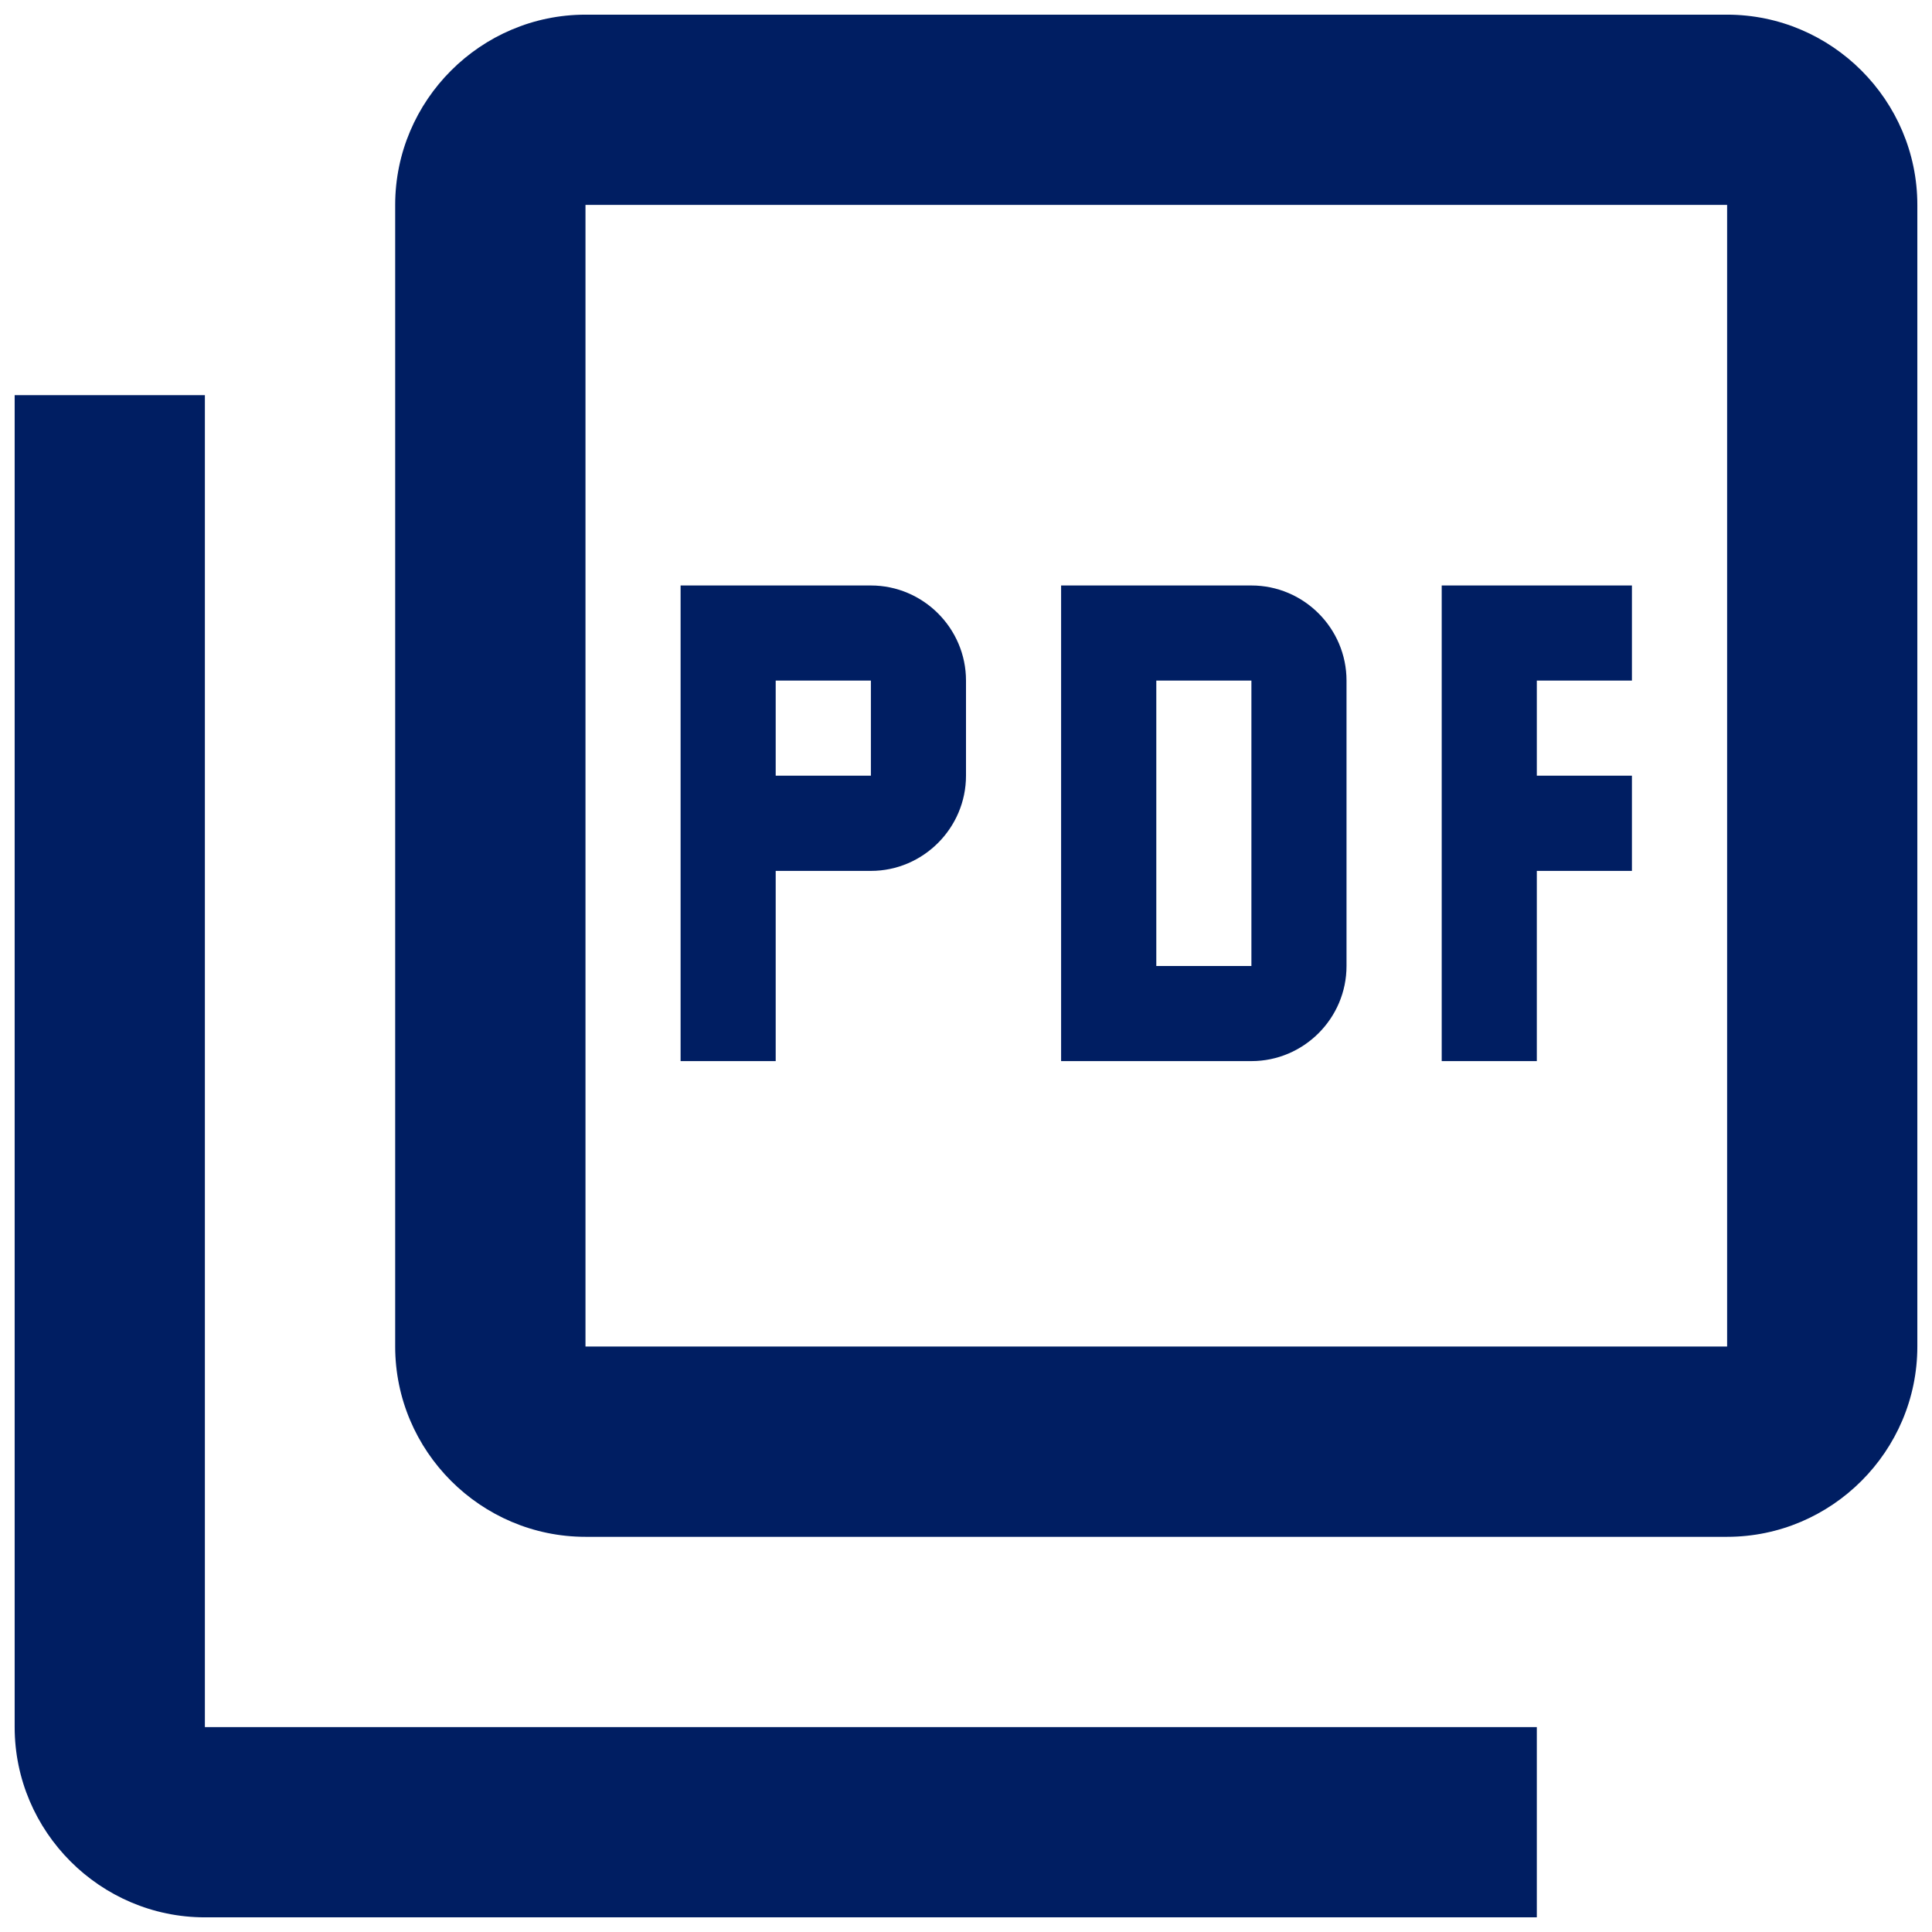 <svg width="22" height="22" viewBox="0 0 22 22" fill="none" xmlns="http://www.w3.org/2000/svg">
<path d="M19.667 0.167H6.667C5.475 0.167 4.5 1.142 4.5 2.333V15.333C4.5 16.525 5.475 17.5 6.667 17.5H19.667C20.858 17.5 21.833 16.525 21.833 15.333V2.333C21.833 1.142 20.858 0.167 19.667 0.167ZM19.667 15.333H6.667V2.333H19.667V15.333ZM2.333 4.5H0.167V19.667C0.167 20.858 1.142 21.833 2.333 21.833H17.5V19.667H2.333V4.5ZM15.333 11V7.75C15.333 7.154 14.846 6.667 14.25 6.667H12.083V12.083H14.25C14.846 12.083 15.333 11.596 15.333 11ZM13.167 7.75H14.25V11H13.167V7.75ZM17.5 9.917H18.583V8.833H17.5V7.75H18.583V6.667H16.417V12.083H17.5V9.917ZM8.833 9.917H9.917C10.512 9.917 11 9.429 11 8.833V7.75C11 7.154 10.512 6.667 9.917 6.667H7.75V12.083H8.833V9.917ZM8.833 7.75H9.917V8.833H8.833V7.75Z" fill="#001E62"/>
</svg>
